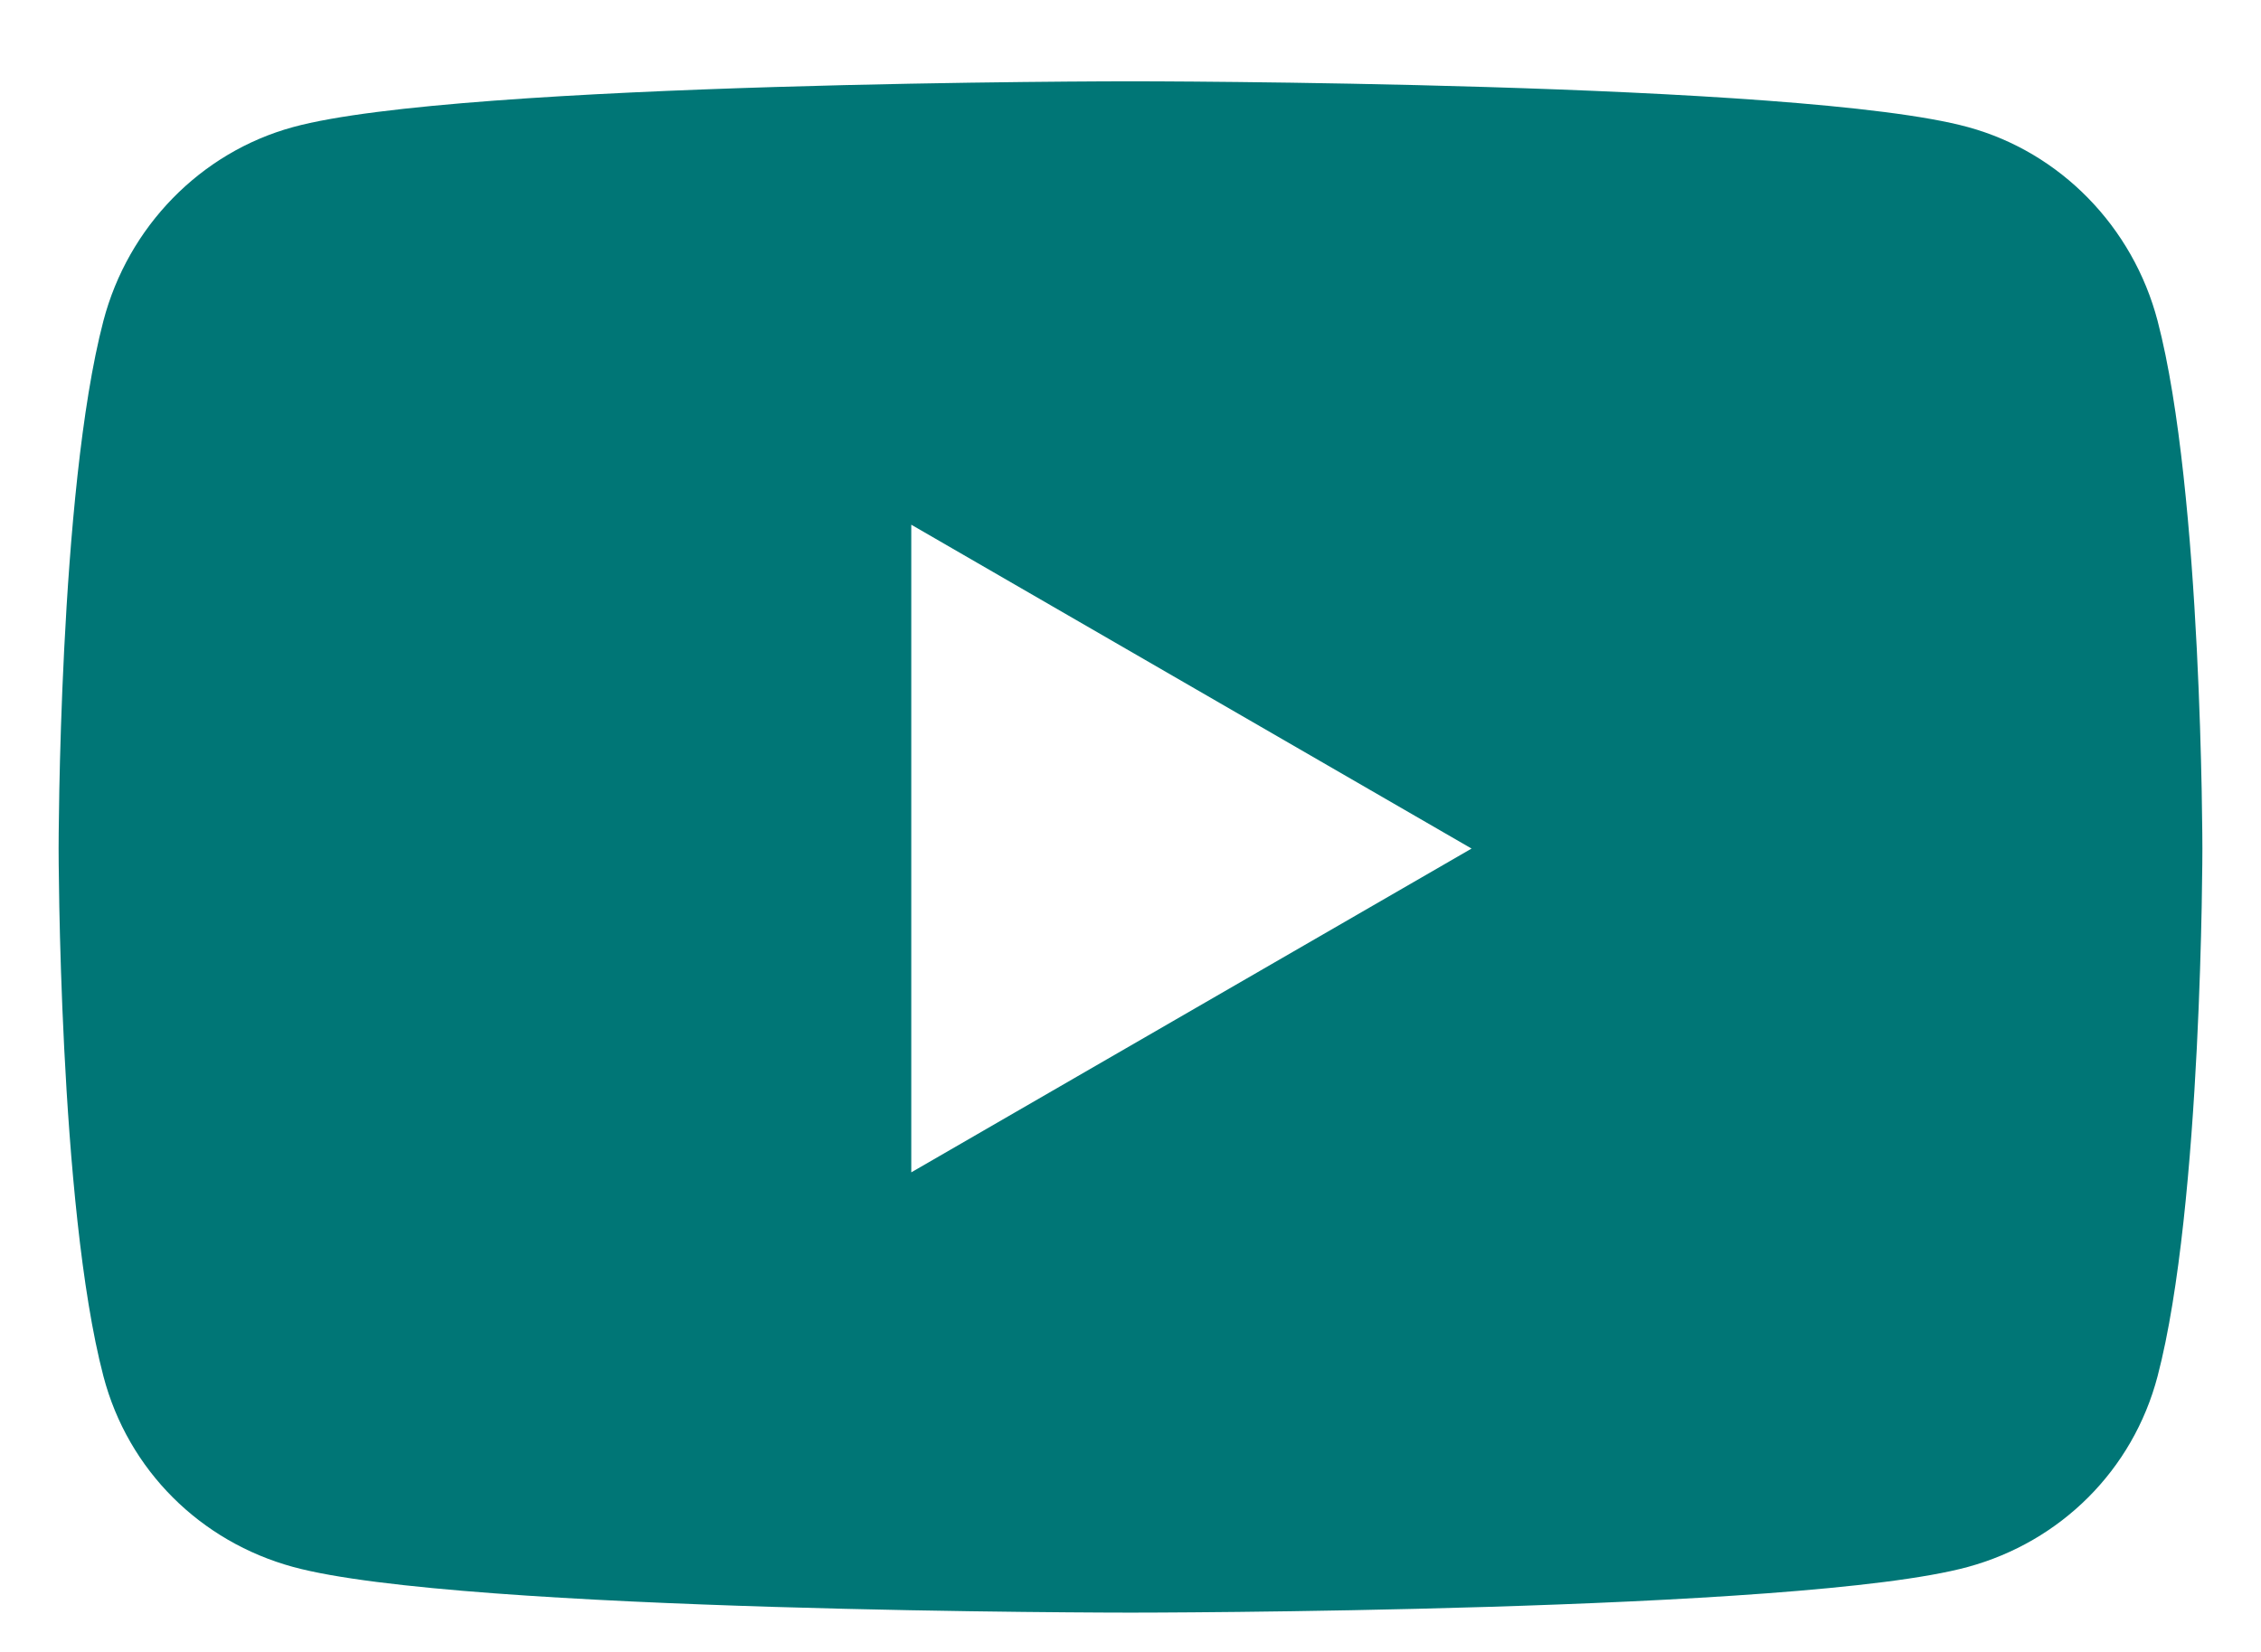 <svg width="26" height="19" viewBox="0 0 26 19" fill="none" xmlns="http://www.w3.org/2000/svg">
<path d="M24.811 3.691C24.527 2.607 23.692 1.752 22.631 1.462C20.709 0.935 13 0.935 13 0.935C13 0.935 5.291 0.935 3.369 1.462C2.308 1.752 1.473 2.607 1.189 3.691C0.674 5.657 0.674 9.76 0.674 9.76C0.674 9.76 0.674 13.862 1.189 15.828C1.473 16.913 2.308 17.732 3.369 18.022C5.291 18.548 13 18.548 13 18.548C13 18.548 20.709 18.548 22.631 18.022C23.692 17.732 24.527 16.913 24.811 15.828C25.326 13.862 25.326 9.76 25.326 9.76C25.326 9.76 25.326 5.657 24.811 3.691ZM10.479 13.484V6.035L16.922 9.76L10.479 13.484Z" fill="#007676"/>
</svg>
